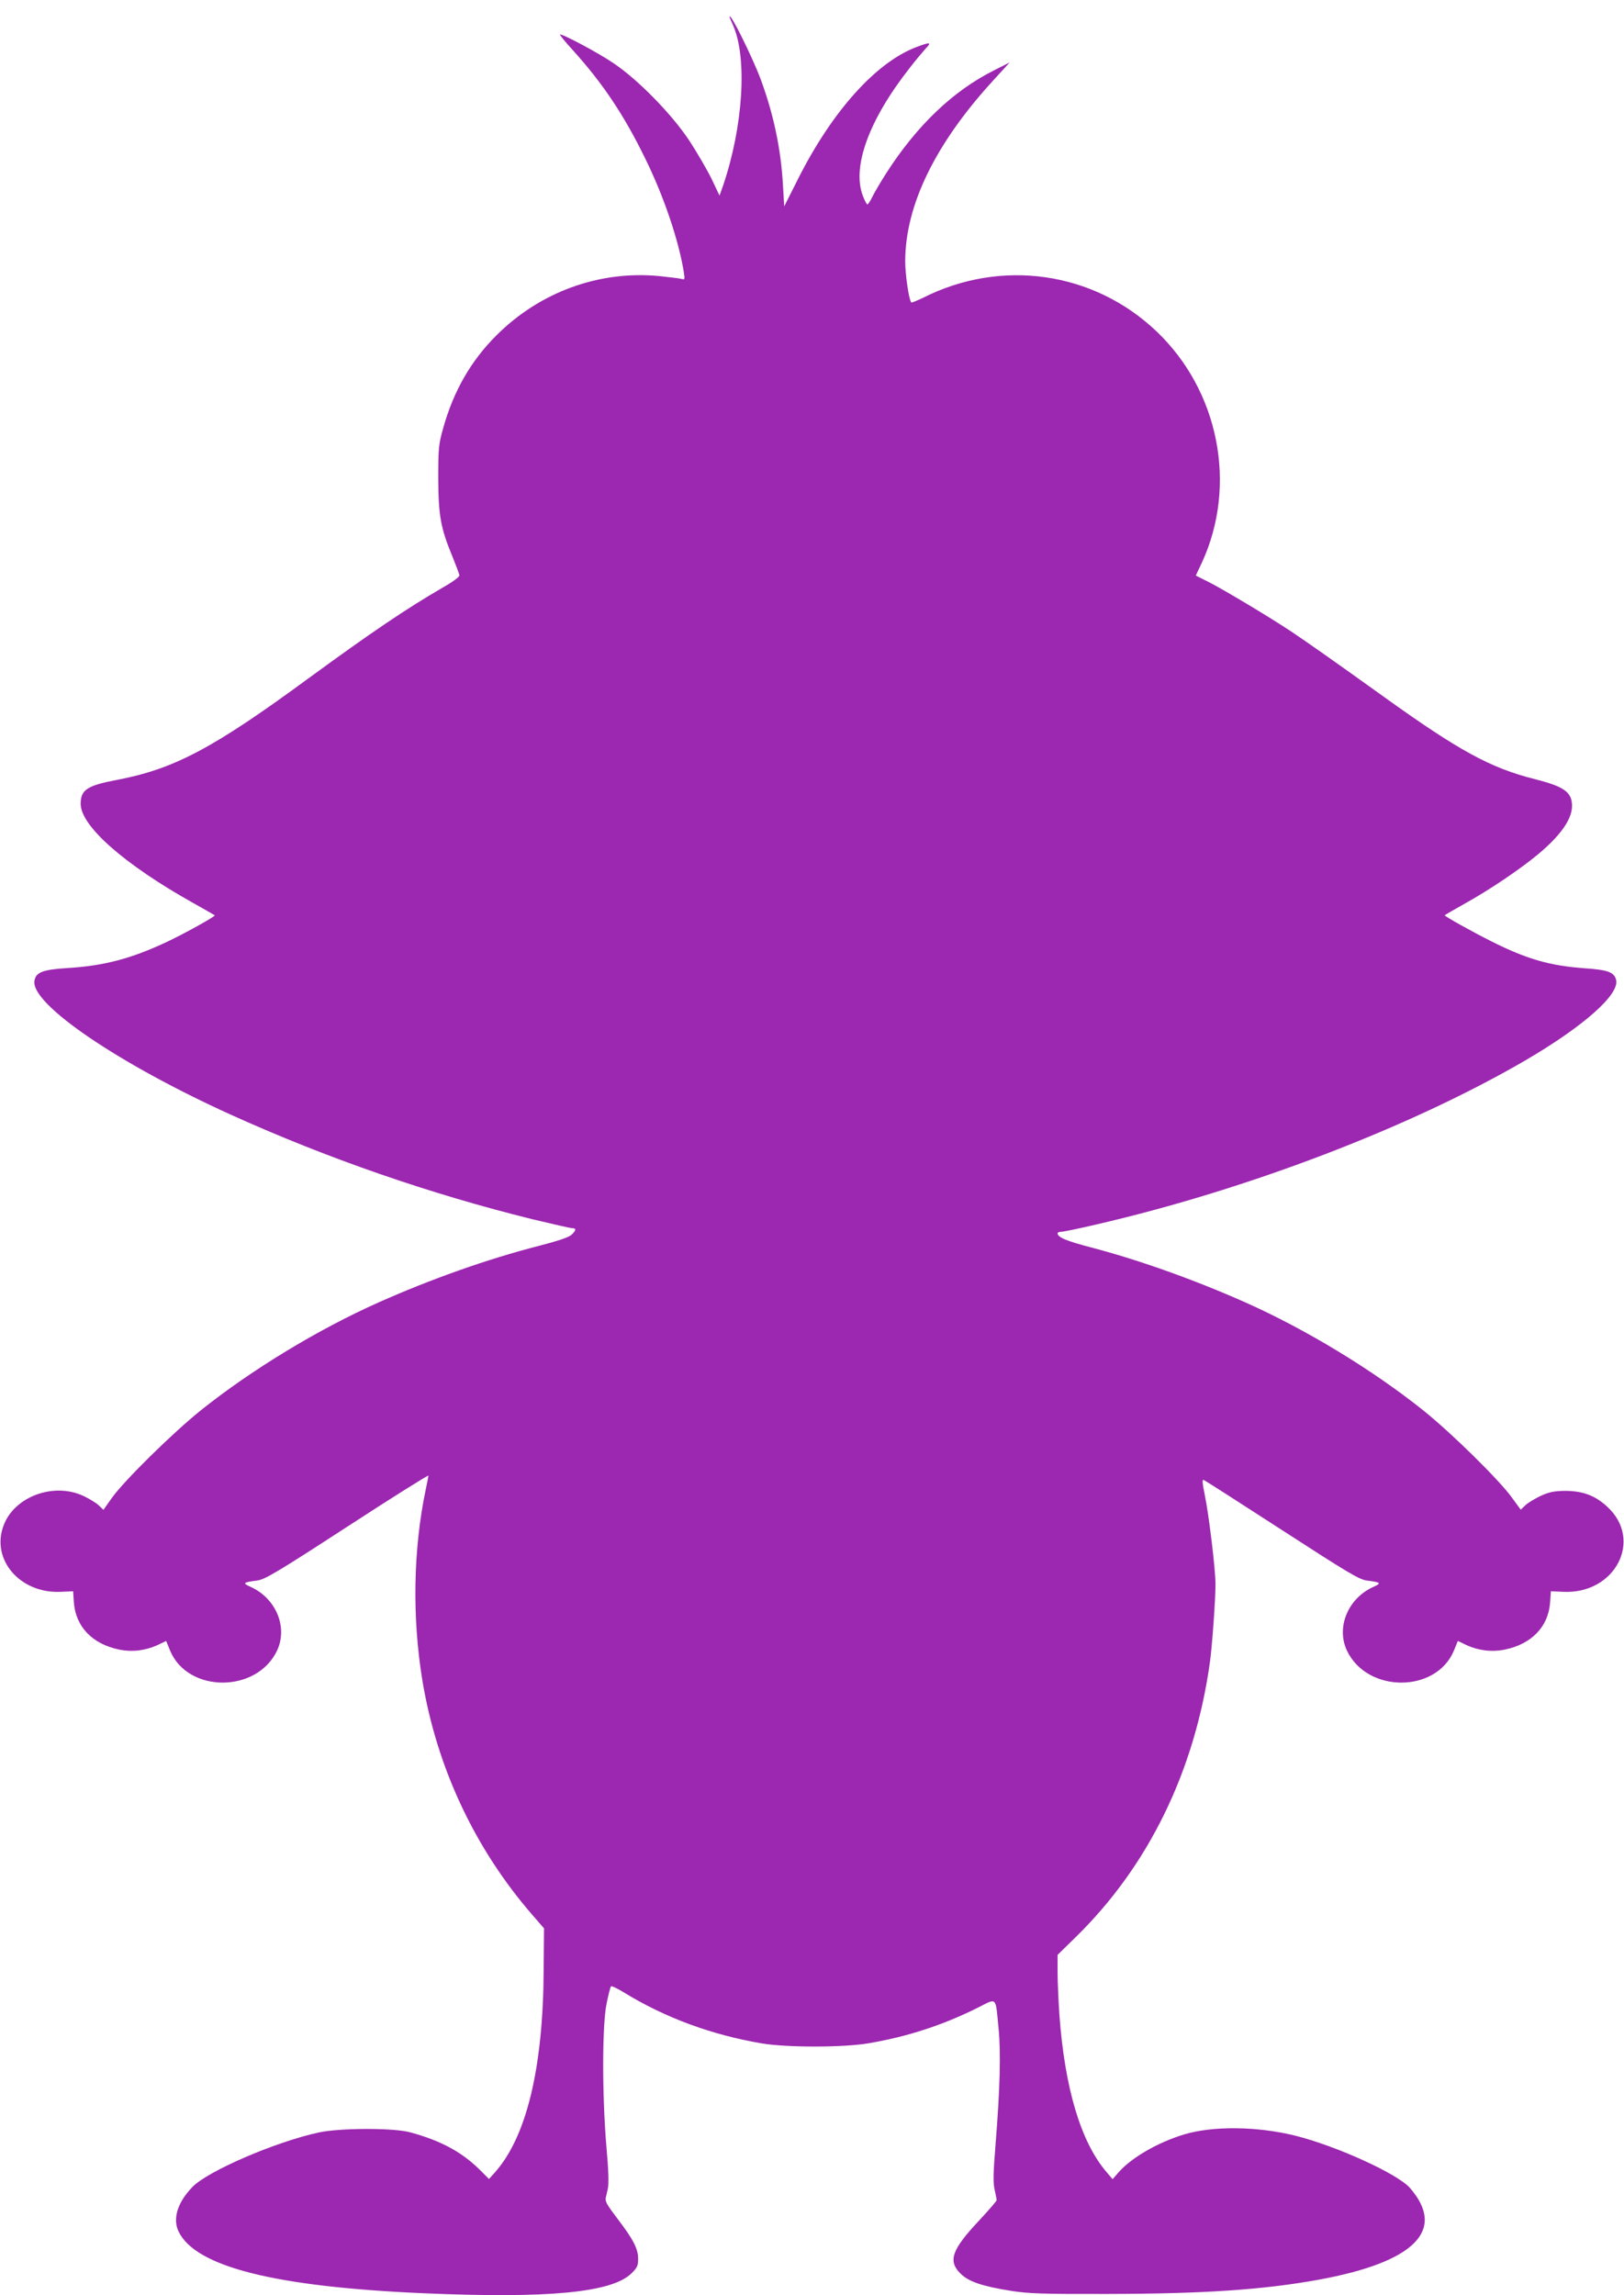 <?xml version="1.0" standalone="no"?>
<!DOCTYPE svg PUBLIC "-//W3C//DTD SVG 20010904//EN"
 "http://www.w3.org/TR/2001/REC-SVG-20010904/DTD/svg10.dtd">
<svg version="1.0" xmlns="http://www.w3.org/2000/svg"
 width="906pt" height="1280pt" viewBox="0 0 906 1280"
 preserveAspectRatio="xMidYMid meet">
<g transform="translate(0,1280) scale(0.1,-0.1)"
fill="#9c27b0" stroke="none">
<path d="M4070 12706 c0 -2 9 -24 20 -48 80 -182 56 -565 -57 -896 l-19 -53
-44 93 c-25 51 -81 147 -124 213 -98 148 -285 339 -421 431 -86 59 -293 169
-301 161 -2 -2 30 -41 71 -86 168 -186 286 -362 405 -606 103 -209 187 -457
215 -634 6 -39 5 -42 -11 -37 -11 3 -66 10 -124 16 -335 33 -668 -88 -910
-330 -143 -142 -240 -312 -297 -516 -26 -92 -28 -112 -28 -284 1 -207 13 -275
81 -439 19 -47 36 -92 37 -100 1 -8 -38 -37 -93 -68 -203 -118 -396 -248 -750
-507 -533 -391 -748 -505 -1069 -566 -164 -31 -201 -55 -201 -133 0 -124 243
-338 629 -554 64 -36 117 -66 119 -68 6 -5 -174 -105 -273 -151 -195 -91 -347
-131 -548 -143 -141 -9 -179 -24 -185 -74 -16 -130 473 -462 1098 -745 537
-243 1113 -442 1680 -582 113 -27 213 -50 223 -50 23 0 22 -12 -5 -37 -15 -14
-78 -35 -187 -63 -277 -71 -595 -183 -889 -314 -339 -151 -709 -376 -992 -602
-159 -128 -426 -391 -495 -487 l-48 -68 -26 25 c-14 14 -53 37 -86 53 -167 77
-385 -4 -445 -165 -72 -190 92 -381 319 -370 l69 3 4 -60 c9 -136 102 -234
252 -265 73 -15 146 -6 213 24 l50 24 22 -54 c99 -238 485 -238 597 1 61 130
-7 292 -149 355 -46 21 -41 25 38 35 43 6 108 44 502 300 249 162 453 290 453
285 0 -5 -7 -40 -15 -78 -70 -333 -76 -713 -19 -1062 80 -486 293 -941 614
-1310 l65 -75 -2 -235 c-3 -543 -95 -926 -271 -1125 l-34 -38 -56 56 c-100 97
-214 158 -382 204 -93 26 -390 25 -510 0 -241 -52 -620 -215 -706 -304 -83
-85 -112 -177 -78 -248 93 -197 537 -309 1364 -345 697 -30 1049 3 1161 109
34 33 39 44 39 83 0 56 -27 108 -114 222 -63 83 -71 98 -66 121 1 6 7 27 11
48 6 26 4 105 -8 235 -24 284 -24 678 1 797 10 50 21 93 25 97 3 3 35 -12 71
-34 231 -142 490 -237 772 -285 140 -23 453 -23 593 1 215 36 414 101 607 197
113 57 101 68 119 -116 13 -136 8 -334 -17 -645 -13 -159 -14 -216 -5 -253 6
-27 11 -53 11 -58 0 -5 -45 -57 -100 -116 -151 -161 -172 -223 -102 -293 45
-45 120 -71 284 -97 96 -15 176 -18 538 -17 536 1 867 23 1180 80 533 98 710
276 506 511 -69 79 -409 234 -641 292 -210 52 -458 55 -618 7 -146 -44 -294
-129 -367 -212 l-33 -38 -34 40 c-143 167 -233 466 -263 879 -5 77 -10 183
-10 236 l0 96 101 99 c406 397 664 925 749 1534 12 86 31 346 31 435 0 81 -37
389 -60 498 -13 64 -15 87 -6 83 6 -2 203 -128 436 -279 369 -239 431 -276
474 -282 79 -10 84 -14 38 -35 -142 -63 -210 -225 -149 -355 112 -239 498
-239 597 -1 l22 54 50 -24 c67 -30 140 -39 213 -24 150 31 243 129 252 265 l4
60 69 -3 c290 -14 448 290 245 475 -68 63 -137 88 -236 88 -60 -1 -87 -6 -135
-28 -33 -16 -72 -39 -86 -53 l-25 -24 -49 67 c-71 99 -339 362 -495 487 -283
226 -653 451 -992 602 -286 127 -592 236 -858 306 -142 37 -190 57 -190 80 0
4 9 8 20 8 11 0 100 18 197 41 848 196 1753 543 2391 914 327 191 528 369 508
450 -11 43 -45 56 -179 65 -191 14 -320 51 -517 150 -106 53 -260 139 -260
145 0 2 51 31 113 66 140 78 307 191 407 274 126 105 190 196 190 270 0 77
-43 108 -209 150 -246 62 -422 158 -841 459 -308 221 -419 298 -515 363 -122
81 -374 232 -462 277 l-72 36 34 72 c199 431 96 957 -252 1289 -351 335 -867
409 -1304 188 -34 -16 -63 -28 -65 -26 -13 13 -34 154 -34 229 0 314 169 660
497 1016 l86 94 -89 -45 c-227 -114 -428 -306 -598 -570 -31 -48 -66 -108 -78
-132 -12 -25 -25 -45 -29 -45 -4 0 -15 21 -25 47 -63 163 35 428 264 718 30
39 69 85 85 103 36 37 28 39 -47 11 -227 -84 -473 -358 -664 -737 l-77 -153
-7 118 c-11 202 -53 399 -125 593 -48 127 -173 379 -173 346z"/>
</g>
</svg>

